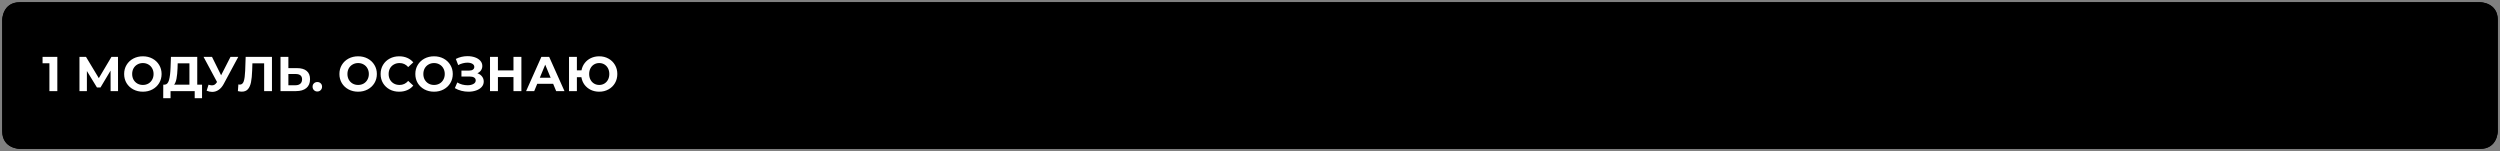 <?xml version="1.0" encoding="UTF-8"?> <svg xmlns="http://www.w3.org/2000/svg" viewBox="12473.334 10352.5 1125 68"><rect x="12473.334" y="10352.5" width="1125" height="68" fill="#808080" stroke="none"/><path fill="url(#tSvgGradient1354bb6c763)" fill-opacity="1" stroke="" stroke-opacity="1" stroke-width="1" fill-rule="evenodd" id="tSvg1528df36897" d="M 12482.333 10353.5 C 13589.333 10353.5 13589.333 10353.5 13589.333 10353.5 C 13589.333 10353.5 13597.333 10353.5 13597.333 10361.5 C 13597.333 10411.5 13597.333 10411.5 13597.333 10411.5 C 13597.333 10411.5 13597.333 10419.5 13589.333 10419.5 C 12482.333 10419.5 12482.333 10419.5 12482.333 10419.5 C 12482.333 10419.5 12474.333 10419.5 12474.333 10411.5 C 12474.333 10361.5 12474.333 10361.5 12474.333 10361.5C 12474.333 10361.5 12474.333 10353.5 12482.333 10353.5 Z"></path><path fill="transparent" fill-opacity="1" stroke="url(#tSvgGradient52a9dd09c5)" stroke-opacity="1" stroke-width="1" fill-rule="evenodd" id="tSvgb0d95b58a7" d="M 12482.333 10354 C 13589.333 10354 13589.333 10354 13589.333 10354 C 13589.333 10354 13596.833 10354 13596.833 10361.5 C 13596.833 10411.5 13596.833 10411.5 13596.833 10411.5 C 13596.833 10411.5 13596.833 10419 13589.333 10419 C 12482.333 10419 12482.333 10419 12482.333 10419 C 12482.333 10419 12474.833 10419 12474.833 10411.5 C 12474.833 10361.5 12474.833 10361.5 12474.833 10361.5C 12474.833 10361.5 12474.833 10354 12482.333 10354 Z"></path><path fill="white" fill-opacity="1" stroke="" stroke-opacity="1" stroke-width="1" fill-rule="evenodd" id="tSvg1328b550096" d="M 12499.131 10378.1 C 12499.131 10393.5 12499.131 10393.5 12499.131 10393.5 C 12499.131 10393.5 12495.567 10393.5 12495.567 10393.5 C 12495.567 10393.5 12495.567 10380.96 12495.567 10380.96 C 12495.567 10380.96 12492.487 10380.96 12492.487 10380.96 C 12492.487 10380.96 12492.487 10378.1 12492.487 10378.1 C 12492.487 10378.1 12499.131 10378.1 12499.131 10378.1 M 12523.107 10393.5 C 12523.085 10384.282 12523.085 10384.282 12523.085 10384.282 C 12523.085 10384.282 12518.553 10391.872 12518.553 10391.872 C 12518.553 10391.872 12516.969 10391.872 12516.969 10391.872 C 12516.969 10391.872 12512.437 10384.458 12512.437 10384.458 C 12512.437 10384.458 12512.437 10393.5 12512.437 10393.5 C 12512.437 10393.5 12509.093 10393.5 12509.093 10393.5 C 12509.093 10393.5 12509.093 10378.1 12509.093 10378.1 C 12509.093 10378.1 12512.041 10378.1 12512.041 10378.1 C 12512.041 10378.1 12517.805 10387.67 12517.805 10387.67 C 12517.805 10387.67 12523.481 10378.1 12523.481 10378.1 C 12523.481 10378.1 12526.429 10378.1 12526.429 10378.1 C 12526.429 10378.1 12526.451 10393.5 12526.451 10393.5 C 12526.451 10393.5 12523.107 10393.5 12523.107 10393.5 M 12537.625 10393.764 C 12536.026 10393.764 12534.581 10393.419 12533.291 10392.73 C 12532.015 10392.041 12531.01 10391.095 12530.277 10389.892 C 12529.558 10388.675 12529.199 10387.311 12529.199 10385.8 C 12529.199 10384.289 12529.558 10382.933 12530.277 10381.73 C 12531.01 10380.513 12532.015 10379.559 12533.291 10378.87 C 12534.581 10378.181 12536.026 10377.836 12537.625 10377.836 C 12539.223 10377.836 12540.661 10378.181 12541.937 10378.87 C 12543.213 10379.559 12544.217 10380.513 12544.951 10381.73 C 12545.684 10382.933 12546.051 10384.289 12546.051 10385.8 C 12546.051 10387.311 12545.684 10388.675 12544.951 10389.892 C 12544.217 10391.095 12543.213 10392.041 12541.937 10392.73 C 12540.661 10393.419 12539.223 10393.764 12537.625 10393.764Z M 12537.625 10390.728 C 12538.534 10390.728 12539.355 10390.523 12540.089 10390.112 C 12540.822 10389.687 12541.394 10389.1 12541.805 10388.352 C 12542.23 10387.604 12542.443 10386.753 12542.443 10385.8 C 12542.443 10384.847 12542.23 10383.996 12541.805 10383.248 C 12541.394 10382.5 12540.822 10381.921 12540.089 10381.51 C 12539.355 10381.085 12538.534 10380.872 12537.625 10380.872 C 12536.715 10380.872 12535.894 10381.085 12535.161 10381.51 C 12534.427 10381.921 12533.848 10382.5 12533.423 10383.248 C 12533.012 10383.996 12532.807 10384.847 12532.807 10385.8 C 12532.807 10386.753 12533.012 10387.604 12533.423 10388.352 C 12533.848 10389.1 12534.427 10389.687 12535.161 10390.112 C 12535.894 10390.523 12536.715 10390.728 12537.625 10390.728Z M 12564.251 10390.596 C 12564.251 10396.69 12564.251 10396.69 12564.251 10396.69 C 12564.251 10396.69 12560.951 10396.69 12560.951 10396.69 C 12560.951 10396.69 12560.951 10393.5 12560.951 10393.5 C 12560.951 10393.5 12550.083 10393.5 12550.083 10393.5 C 12550.083 10393.5 12550.083 10396.69 12550.083 10396.69 C 12550.083 10396.69 12546.783 10396.69 12546.783 10396.69 C 12546.783 10396.69 12546.805 10390.596 12546.805 10390.596 C 12546.805 10390.596 12547.421 10390.596 12547.421 10390.596 C 12548.345 10390.567 12548.997 10389.892 12549.379 10388.572 C 12549.76 10387.252 12549.995 10385.367 12550.083 10382.918 C 12550.259 10378.1 12550.259 10378.1 12550.259 10378.1 C 12550.259 10378.1 12562.095 10378.1 12562.095 10378.1 C 12562.095 10378.1 12562.095 10390.596 12562.095 10390.596 C 12562.095 10390.596 12564.251 10390.596 12564.251 10390.596 M 12553.229 10383.248 C 12553.155 10385.081 12553.001 10386.621 12552.767 10387.868 C 12552.532 10389.1 12552.173 10390.009 12551.689 10390.596 C 12558.575 10390.596 12558.575 10390.596 12558.575 10390.596 C 12558.575 10390.596 12558.575 10381.004 12558.575 10381.004 C 12558.575 10381.004 12553.295 10381.004 12553.295 10381.004 C 12553.295 10381.004 12553.229 10383.248 12553.229 10383.248 M 12580.553 10378.1 C 12573.998 10390.288 12573.998 10390.288 12573.998 10390.288 C 12573.367 10391.461 12572.604 10392.349 12571.71 10392.95 C 12570.83 10393.551 12569.869 10393.852 12568.828 10393.852 C 12568.021 10393.852 12567.185 10393.676 12566.32 10393.324 C 12567.178 10390.618 12567.178 10390.618 12567.178 10390.618 C 12567.794 10390.809 12568.307 10390.904 12568.718 10390.904 C 12569.158 10390.904 12569.554 10390.801 12569.906 10390.596 C 12570.258 10390.376 12570.58 10390.039 12570.874 10389.584 C 12571.006 10389.408 12571.006 10389.408 12571.006 10389.408 C 12571.006 10389.408 12564.934 10378.1 12564.934 10378.1 C 12564.934 10378.1 12568.74 10378.1 12568.74 10378.1 C 12568.74 10378.1 12572.832 10386.372 12572.832 10386.372 C 12572.832 10386.372 12577.055 10378.1 12577.055 10378.1 C 12577.055 10378.1 12580.553 10378.1 12580.553 10378.1 M 12595.717 10378.1 C 12595.717 10393.5 12595.717 10393.5 12595.717 10393.5 C 12595.717 10393.5 12592.197 10393.5 12592.197 10393.5 C 12592.197 10393.5 12592.197 10381.004 12592.197 10381.004 C 12592.197 10381.004 12586.917 10381.004 12586.917 10381.004 C 12586.917 10381.004 12586.807 10384.216 12586.807 10384.216 C 12586.734 10386.401 12586.558 10388.176 12586.279 10389.54 C 12586.001 10390.889 12585.531 10391.931 12584.871 10392.664 C 12584.226 10393.383 12583.317 10393.742 12582.143 10393.742 C 12581.659 10393.742 12581.073 10393.661 12580.383 10393.5 C 12580.603 10390.486 12580.603 10390.486 12580.603 10390.486 C 12580.794 10390.545 12581.007 10390.574 12581.241 10390.574 C 12582.092 10390.574 12582.686 10390.075 12583.023 10389.078 C 12583.361 10388.066 12583.573 10386.489 12583.661 10384.348 C 12583.881 10378.1 12583.881 10378.1 12583.881 10378.1 C 12583.881 10378.1 12595.717 10378.1 12595.717 10378.1 M 12607.021 10383.16 C 12608.899 10383.16 12610.336 10383.578 12611.333 10384.414 C 12612.345 10385.25 12612.851 10386.489 12612.851 10388.132 C 12612.851 10389.877 12612.294 10391.212 12611.179 10392.136 C 12610.079 10393.045 12608.525 10393.5 12606.515 10393.5 C 12599.563 10393.5 12599.563 10393.5 12599.563 10393.5 C 12599.563 10393.5 12599.563 10378.1 12599.563 10378.1 C 12599.563 10378.1 12603.105 10378.1 12603.105 10378.1 C 12603.105 10378.1 12603.105 10383.16 12603.105 10383.16 C 12603.105 10383.16 12607.021 10383.16 12607.021 10383.16 M 12606.317 10390.86 C 12607.241 10390.86 12607.96 10390.633 12608.473 10390.178 C 12609.001 10389.723 12609.265 10389.063 12609.265 10388.198 C 12609.265 10386.599 12608.283 10385.8 12606.317 10385.8 C 12603.105 10385.8 12603.105 10385.8 12603.105 10385.8 C 12603.105 10385.8 12603.105 10390.86 12603.105 10390.86 C 12603.105 10390.86 12606.317 10390.86 12606.317 10390.86 M 12616.129 10393.676 C 12615.528 10393.676 12615.022 10393.471 12614.611 10393.06 C 12614.2 10392.649 12613.995 10392.136 12613.995 10391.52 C 12613.995 10390.889 12614.2 10390.383 12614.611 10390.002 C 12615.022 10389.606 12615.528 10389.408 12616.129 10389.408 C 12616.73 10389.408 12617.236 10389.606 12617.647 10390.002 C 12618.058 10390.383 12618.263 10390.889 12618.263 10391.52 C 12618.263 10392.136 12618.058 10392.649 12617.647 10393.06 C 12617.236 10393.471 12616.73 10393.676 12616.129 10393.676Z M 12634.497 10393.764 C 12632.899 10393.764 12631.454 10393.419 12630.163 10392.73 C 12628.887 10392.041 12627.883 10391.095 12627.149 10389.892 C 12626.431 10388.675 12626.071 10387.311 12626.071 10385.8 C 12626.071 10384.289 12626.431 10382.933 12627.149 10381.73 C 12627.883 10380.513 12628.887 10379.559 12630.163 10378.87 C 12631.454 10378.181 12632.899 10377.836 12634.497 10377.836 C 12636.096 10377.836 12637.533 10378.181 12638.809 10378.87 C 12640.085 10379.559 12641.09 10380.513 12641.823 10381.73 C 12642.557 10382.933 12642.923 10384.289 12642.923 10385.8 C 12642.923 10387.311 12642.557 10388.675 12641.823 10389.892 C 12641.09 10391.095 12640.085 10392.041 12638.809 10392.73 C 12637.533 10393.419 12636.096 10393.764 12634.497 10393.764Z M 12634.497 10390.728 C 12635.407 10390.728 12636.228 10390.523 12636.961 10390.112 C 12637.695 10389.687 12638.267 10389.1 12638.677 10388.352 C 12639.103 10387.604 12639.315 10386.753 12639.315 10385.8 C 12639.315 10384.847 12639.103 10383.996 12638.677 10383.248 C 12638.267 10382.5 12637.695 10381.921 12636.961 10381.51 C 12636.228 10381.085 12635.407 10380.872 12634.497 10380.872 C 12633.588 10380.872 12632.767 10381.085 12632.033 10381.51 C 12631.3 10381.921 12630.721 10382.5 12630.295 10383.248 C 12629.885 10383.996 12629.679 10384.847 12629.679 10385.8 C 12629.679 10386.753 12629.885 10387.604 12630.295 10388.352 C 12630.721 10389.1 12631.3 10389.687 12632.033 10390.112 C 12632.767 10390.523 12633.588 10390.728 12634.497 10390.728Z M 12652.951 10393.764 C 12651.382 10393.764 12649.959 10393.427 12648.683 10392.752 C 12647.422 10392.063 12646.424 10391.117 12645.691 10389.914 C 12644.972 10388.697 12644.613 10387.325 12644.613 10385.8 C 12644.613 10384.275 12644.972 10382.911 12645.691 10381.708 C 12646.424 10380.491 12647.422 10379.545 12648.683 10378.87 C 12649.959 10378.181 12651.389 10377.836 12652.973 10377.836 C 12654.308 10377.836 12655.51 10378.071 12656.581 10378.54 C 12657.666 10379.009 12658.576 10379.684 12659.309 10380.564 C 12657.021 10382.676 12657.021 10382.676 12657.021 10382.676 C 12655.98 10381.473 12654.689 10380.872 12653.149 10380.872 C 12652.196 10380.872 12651.345 10381.085 12650.597 10381.51 C 12649.849 10381.921 12649.262 10382.5 12648.837 10383.248 C 12648.426 10383.996 12648.221 10384.847 12648.221 10385.8 C 12648.221 10386.753 12648.426 10387.604 12648.837 10388.352 C 12649.262 10389.1 12649.849 10389.687 12650.597 10390.112 C 12651.345 10390.523 12652.196 10390.728 12653.149 10390.728 C 12654.689 10390.728 12655.98 10390.119 12657.021 10388.902 C 12659.309 10391.014 12659.309 10391.014 12659.309 10391.014 C 12658.576 10391.909 12657.666 10392.591 12656.581 10393.06 C 12655.496 10393.529 12654.286 10393.764 12652.951 10393.764Z M 12668.658 10393.764 C 12667.059 10393.764 12665.614 10393.419 12664.324 10392.73 C 12663.048 10392.041 12662.043 10391.095 12661.31 10389.892 C 12660.591 10388.675 12660.232 10387.311 12660.232 10385.8 C 12660.232 10384.289 12660.591 10382.933 12661.31 10381.73 C 12662.043 10380.513 12663.048 10379.559 12664.324 10378.87 C 12665.614 10378.181 12667.059 10377.836 12668.658 10377.836 C 12670.256 10377.836 12671.694 10378.181 12672.97 10378.87 C 12674.246 10379.559 12675.25 10380.513 12675.984 10381.73 C 12676.717 10382.933 12677.084 10384.289 12677.084 10385.8 C 12677.084 10387.311 12676.717 10388.675 12675.984 10389.892 C 12675.25 10391.095 12674.246 10392.041 12672.97 10392.73 C 12671.694 10393.419 12670.256 10393.764 12668.658 10393.764Z M 12668.658 10390.728 C 12669.567 10390.728 12670.388 10390.523 12671.122 10390.112 C 12671.855 10389.687 12672.427 10389.1 12672.838 10388.352 C 12673.263 10387.604 12673.476 10386.753 12673.476 10385.8 C 12673.476 10384.847 12673.263 10383.996 12672.838 10383.248 C 12672.427 10382.5 12671.855 10381.921 12671.122 10381.51 C 12670.388 10381.085 12669.567 10380.872 12668.658 10380.872 C 12667.748 10380.872 12666.927 10381.085 12666.194 10381.51 C 12665.46 10381.921 12664.881 10382.5 12664.456 10383.248 C 12664.045 10383.996 12663.84 10384.847 12663.84 10385.8 C 12663.84 10386.753 12664.045 10387.604 12664.456 10388.352 C 12664.881 10389.1 12665.46 10389.687 12666.194 10390.112 C 12666.927 10390.523 12667.748 10390.728 12668.658 10390.728Z M 12688.155 10385.47 C 12689.05 10385.778 12689.747 10386.262 12690.245 10386.922 C 12690.759 10387.567 12691.015 10388.323 12691.015 10389.188 C 12691.015 10390.127 12690.707 10390.941 12690.091 10391.63 C 12689.475 10392.319 12688.639 10392.847 12687.583 10393.214 C 12686.542 10393.581 12685.398 10393.764 12684.151 10393.764 C 12683.095 10393.764 12682.039 10393.632 12680.983 10393.368 C 12679.942 10393.104 12678.952 10392.701 12678.013 10392.158 C 12679.113 10389.606 12679.113 10389.606 12679.113 10389.606 C 12679.788 10390.017 12680.529 10390.332 12681.335 10390.552 C 12682.157 10390.757 12682.956 10390.86 12683.733 10390.86 C 12684.789 10390.86 12685.662 10390.669 12686.351 10390.288 C 12687.055 10389.907 12687.407 10389.371 12687.407 10388.682 C 12687.407 10388.11 12687.165 10387.677 12686.681 10387.384 C 12686.212 10387.091 12685.567 10386.944 12684.745 10386.944 C 12680.983 10386.944 12680.983 10386.944 12680.983 10386.944 C 12680.983 10386.944 12680.983 10384.26 12680.983 10384.26 C 12680.983 10384.26 12684.481 10384.26 12684.481 10384.26 C 12685.2 10384.26 12685.757 10384.113 12686.153 10383.82 C 12686.564 10383.527 12686.769 10383.123 12686.769 10382.61 C 12686.769 10382.009 12686.476 10381.539 12685.889 10381.202 C 12685.317 10380.865 12684.577 10380.696 12683.667 10380.696 C 12682.993 10380.696 12682.296 10380.791 12681.577 10380.982 C 12680.859 10381.158 12680.177 10381.429 12679.531 10381.796 C 12678.453 10379.024 12678.453 10379.024 12678.453 10379.024 C 12680.081 10378.188 12681.841 10377.77 12683.733 10377.77 C 12684.936 10377.77 12686.043 10377.946 12687.055 10378.298 C 12688.067 10378.65 12688.874 10379.163 12689.475 10379.838 C 12690.077 10380.513 12690.377 10381.297 12690.377 10382.192 C 12690.377 10382.925 12690.179 10383.578 12689.783 10384.15 C 12689.387 10384.722 12688.845 10385.162 12688.155 10385.47Z M 12707.961 10378.1 C 12707.961 10393.5 12707.961 10393.5 12707.961 10393.5 C 12707.961 10393.5 12704.397 10393.5 12704.397 10393.5 C 12704.397 10393.5 12704.397 10387.186 12704.397 10387.186 C 12704.397 10387.186 12697.401 10387.186 12697.401 10387.186 C 12697.401 10387.186 12697.401 10393.5 12697.401 10393.5 C 12697.401 10393.5 12693.837 10393.5 12693.837 10393.5 C 12693.837 10393.5 12693.837 10378.1 12693.837 10378.1 C 12693.837 10378.1 12697.401 10378.1 12697.401 10378.1 C 12697.401 10378.1 12697.401 10384.172 12697.401 10384.172 C 12697.401 10384.172 12704.397 10384.172 12704.397 10384.172 C 12704.397 10384.172 12704.397 10378.1 12704.397 10378.1 C 12704.397 10378.1 12707.961 10378.1 12707.961 10378.1 M 12722.247 10390.2 C 12715.097 10390.2 12715.097 10390.2 12715.097 10390.2 C 12715.097 10390.2 12713.733 10393.5 12713.733 10393.5 C 12713.733 10393.5 12710.081 10393.5 12710.081 10393.5 C 12710.081 10393.5 12716.945 10378.1 12716.945 10378.1 C 12716.945 10378.1 12720.465 10378.1 12720.465 10378.1 C 12720.465 10378.1 12727.351 10393.5 12727.351 10393.5 C 12727.351 10393.5 12723.611 10393.5 12723.611 10393.5 C 12723.611 10393.5 12722.247 10390.2 12722.247 10390.2 M 12721.125 10387.494 C 12718.683 10381.598 12718.683 10381.598 12718.683 10381.598 C 12718.683 10381.598 12716.241 10387.494 12716.241 10387.494 C 12716.241 10387.494 12721.125 10387.494 12721.125 10387.494 M 12742.989 10377.836 C 12744.529 10377.836 12745.915 10378.181 12747.147 10378.87 C 12748.394 10379.559 12749.369 10380.513 12750.073 10381.73 C 12750.777 10382.933 12751.129 10384.289 12751.129 10385.8 C 12751.129 10387.311 12750.777 10388.675 12750.073 10389.892 C 12749.369 10391.095 12748.394 10392.041 12747.147 10392.73 C 12745.915 10393.419 12744.529 10393.764 12742.989 10393.764 C 12741.611 10393.764 12740.349 10393.493 12739.205 10392.95 C 12738.061 10392.393 12737.115 10391.623 12736.367 10390.64 C 12735.634 10389.643 12735.165 10388.506 12734.959 10387.23 C 12732.935 10387.23 12732.935 10387.23 12732.935 10387.23 C 12732.935 10387.23 12732.935 10393.5 12732.935 10393.5 C 12732.935 10393.5 12729.393 10393.5 12729.393 10393.5 C 12729.393 10393.5 12729.393 10378.1 12729.393 10378.1 C 12729.393 10378.1 12732.935 10378.1 12732.935 10378.1 C 12732.935 10378.1 12732.935 10384.15 12732.935 10384.15 C 12732.935 10384.15 12735.003 10384.15 12735.003 10384.15 C 12735.238 10382.918 12735.722 10381.825 12736.455 10380.872 C 12737.203 10379.904 12738.142 10379.156 12739.271 10378.628 C 12740.401 10378.1 12741.64 10377.836 12742.989 10377.836Z M 12742.989 10390.728 C 12743.84 10390.728 12744.61 10390.523 12745.299 10390.112 C 12745.989 10389.701 12746.531 10389.122 12746.927 10388.374 C 12747.323 10387.626 12747.521 10386.768 12747.521 10385.8 C 12747.521 10384.832 12747.323 10383.974 12746.927 10383.226 C 12746.531 10382.478 12745.989 10381.899 12745.299 10381.488 C 12744.61 10381.077 12743.84 10380.872 12742.989 10380.872 C 12742.139 10380.872 12741.369 10381.077 12740.679 10381.488 C 12739.99 10381.899 12739.447 10382.478 12739.051 10383.226 C 12738.655 10383.974 12738.457 10384.832 12738.457 10385.8 C 12738.457 10386.768 12738.655 10387.626 12739.051 10388.374 C 12739.447 10389.122 12739.99 10389.701 12740.679 10390.112 C 12741.369 10390.523 12742.139 10390.728 12742.989 10390.728Z"></path><defs><linearGradient id="tSvgGradientf69495fdfe" x1="1" x2="0.738" y1="1" y2="-4.806" gradientTransform=""><stop offset="0.00" stop-color="hsl(163.8,100%,12.35%)" stop-opacity="1.00"></stop><stop offset="1.00" stop-color="hsl(163.584,97.94%,19.02%)" stop-opacity="1.00"></stop></linearGradient><linearGradient id="tSvgGradient1354bb6c763" x1="1" x2="0.86" y1="1" y2="-5.56" gradientTransform=""><stop offset="0" stop-color="hsl(163.8,100%,12.35%)" stop-opacity="1"></stop><stop offset="1" stop-color="hsl(163.584,97.94%,19.02%)" stop-opacity="1"></stop></linearGradient><linearGradient id="tSvgGradient52a9dd09c5" x1="1" x2="0.097" y1="-0.008" y2="5.505" gradientTransform=""><stop offset="0" stop-color="hsl(0,0%,100%)" stop-opacity="1"></stop><stop offset="1" stop-color="hsl(0,0%,100%)" stop-opacity="0"></stop></linearGradient></defs></svg> 